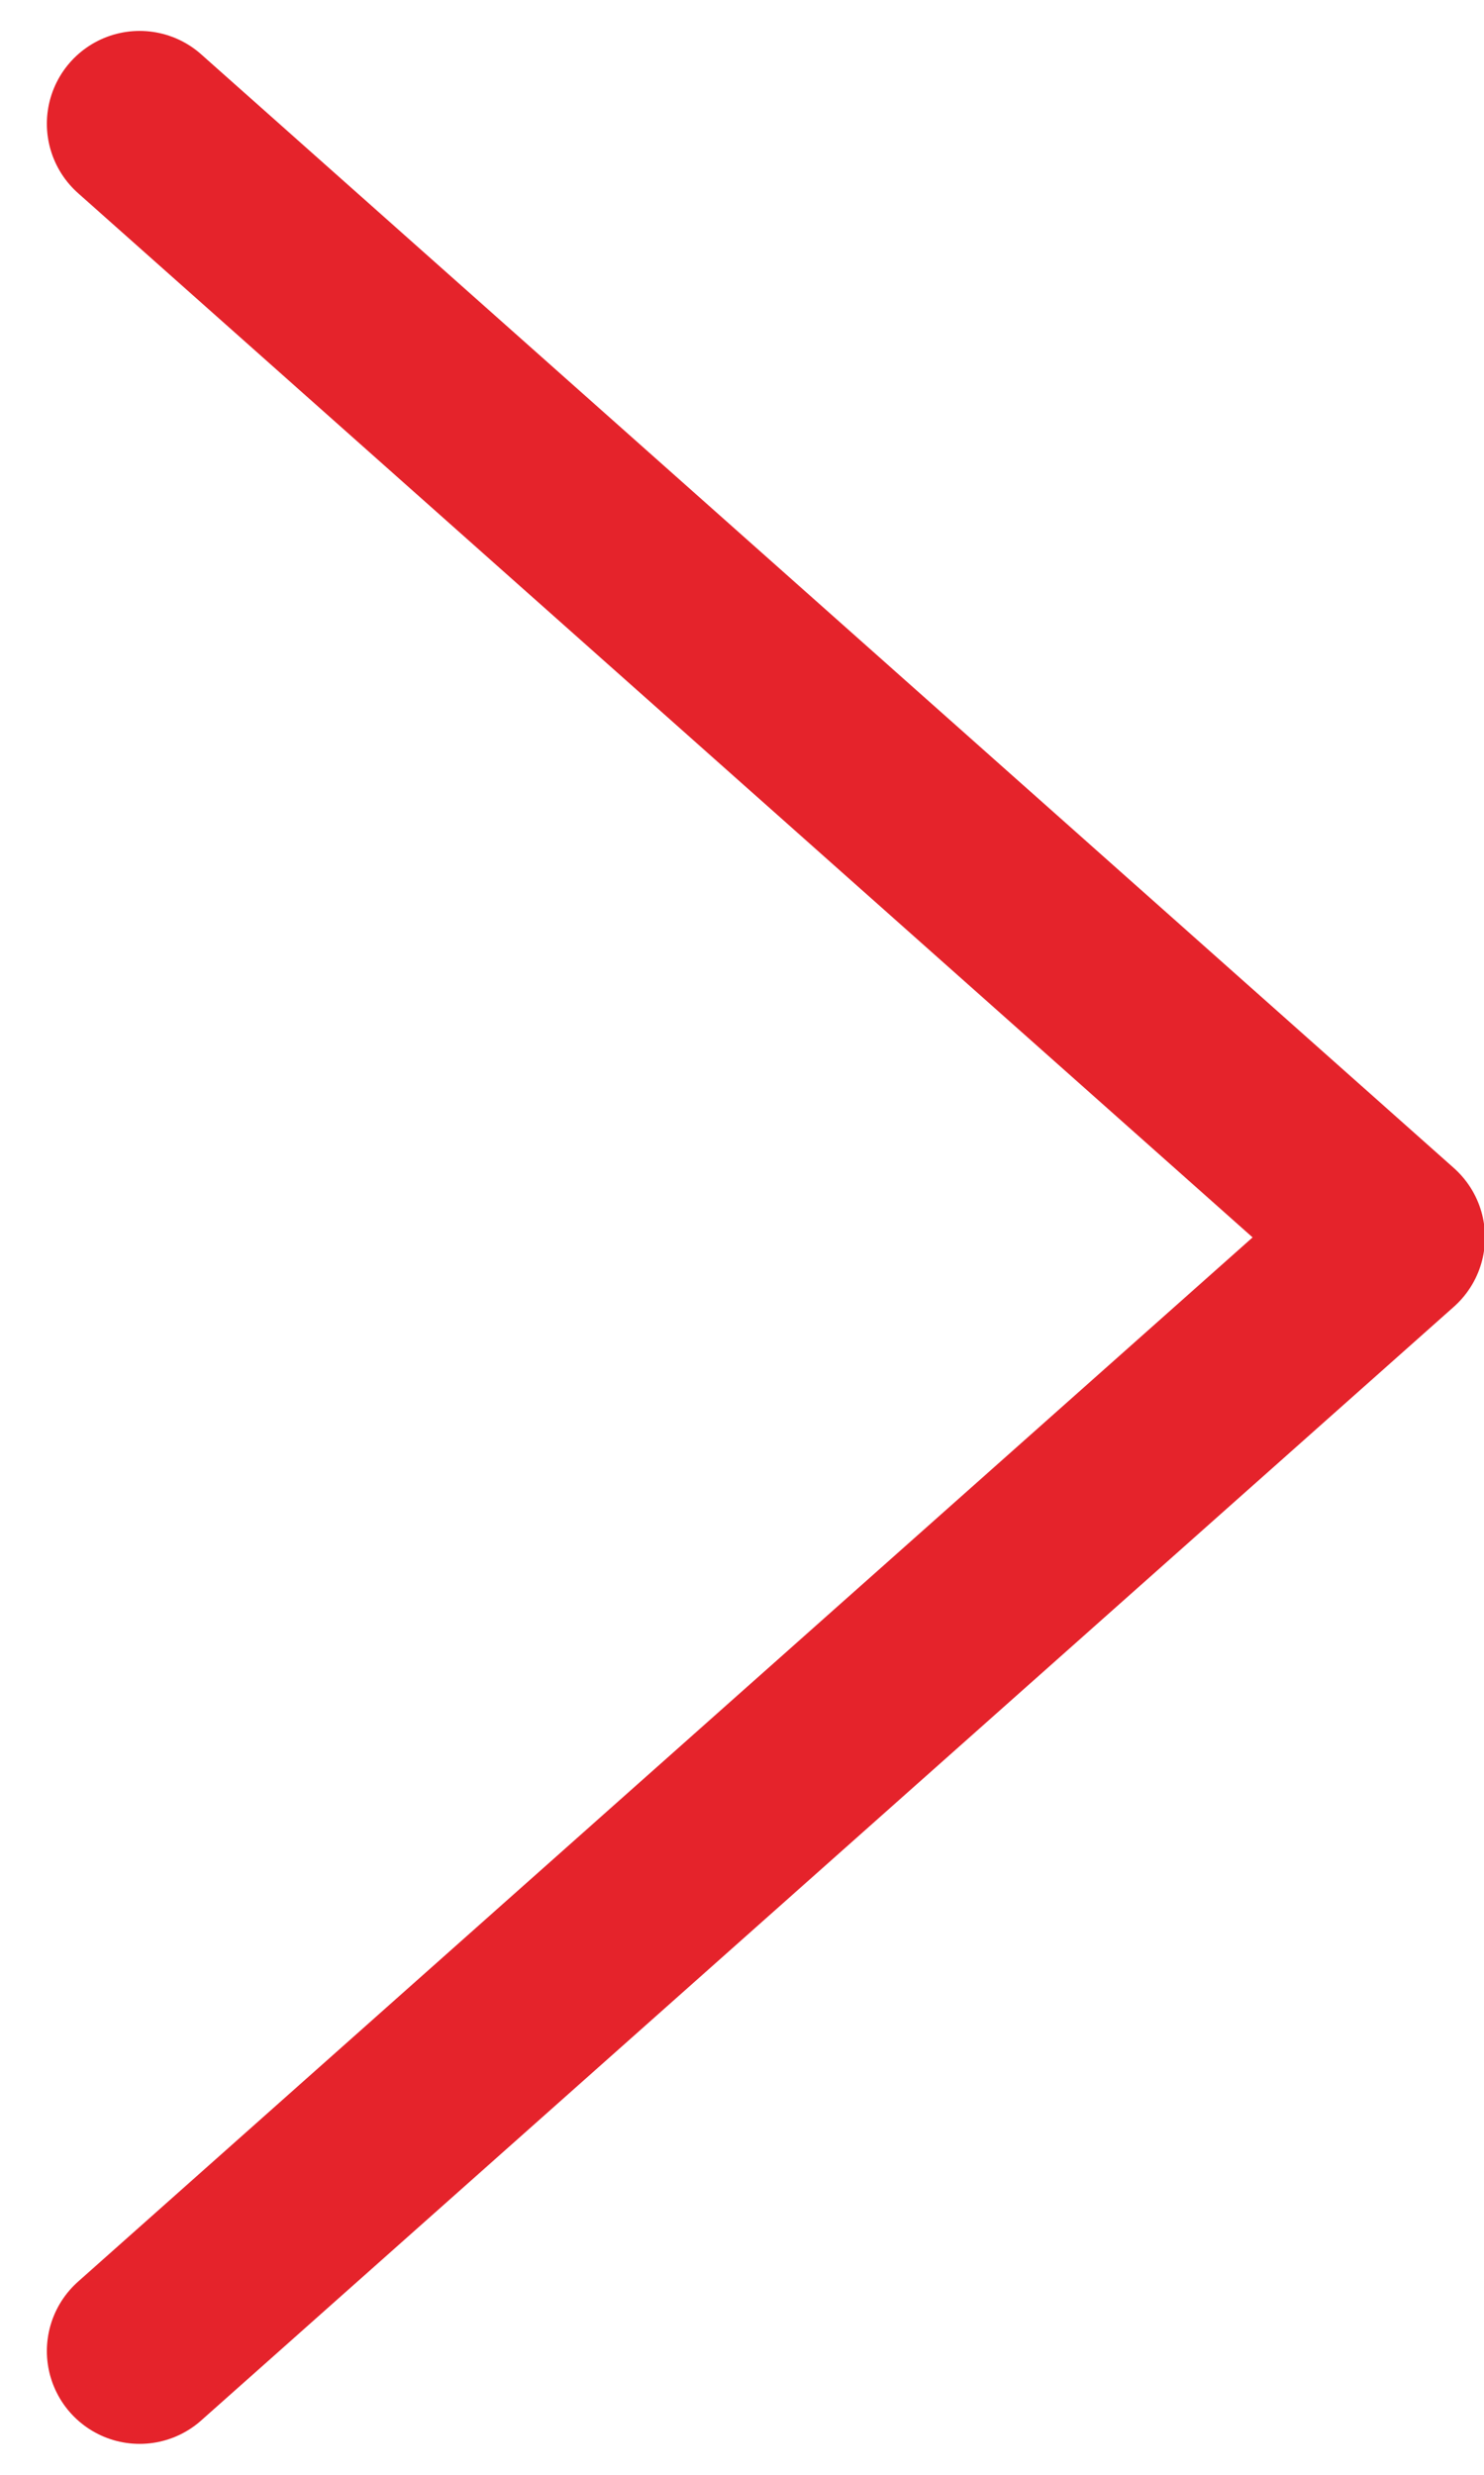 <svg width="12" height="20" viewBox="0 0 12 20" fill="none" xmlns="http://www.w3.org/2000/svg">
<path d="M1.129 1L11.258 10L1.129 19" stroke="#E5232B" stroke-width="1.5" stroke-linecap="round" stroke-linejoin="round"/>
</svg>
